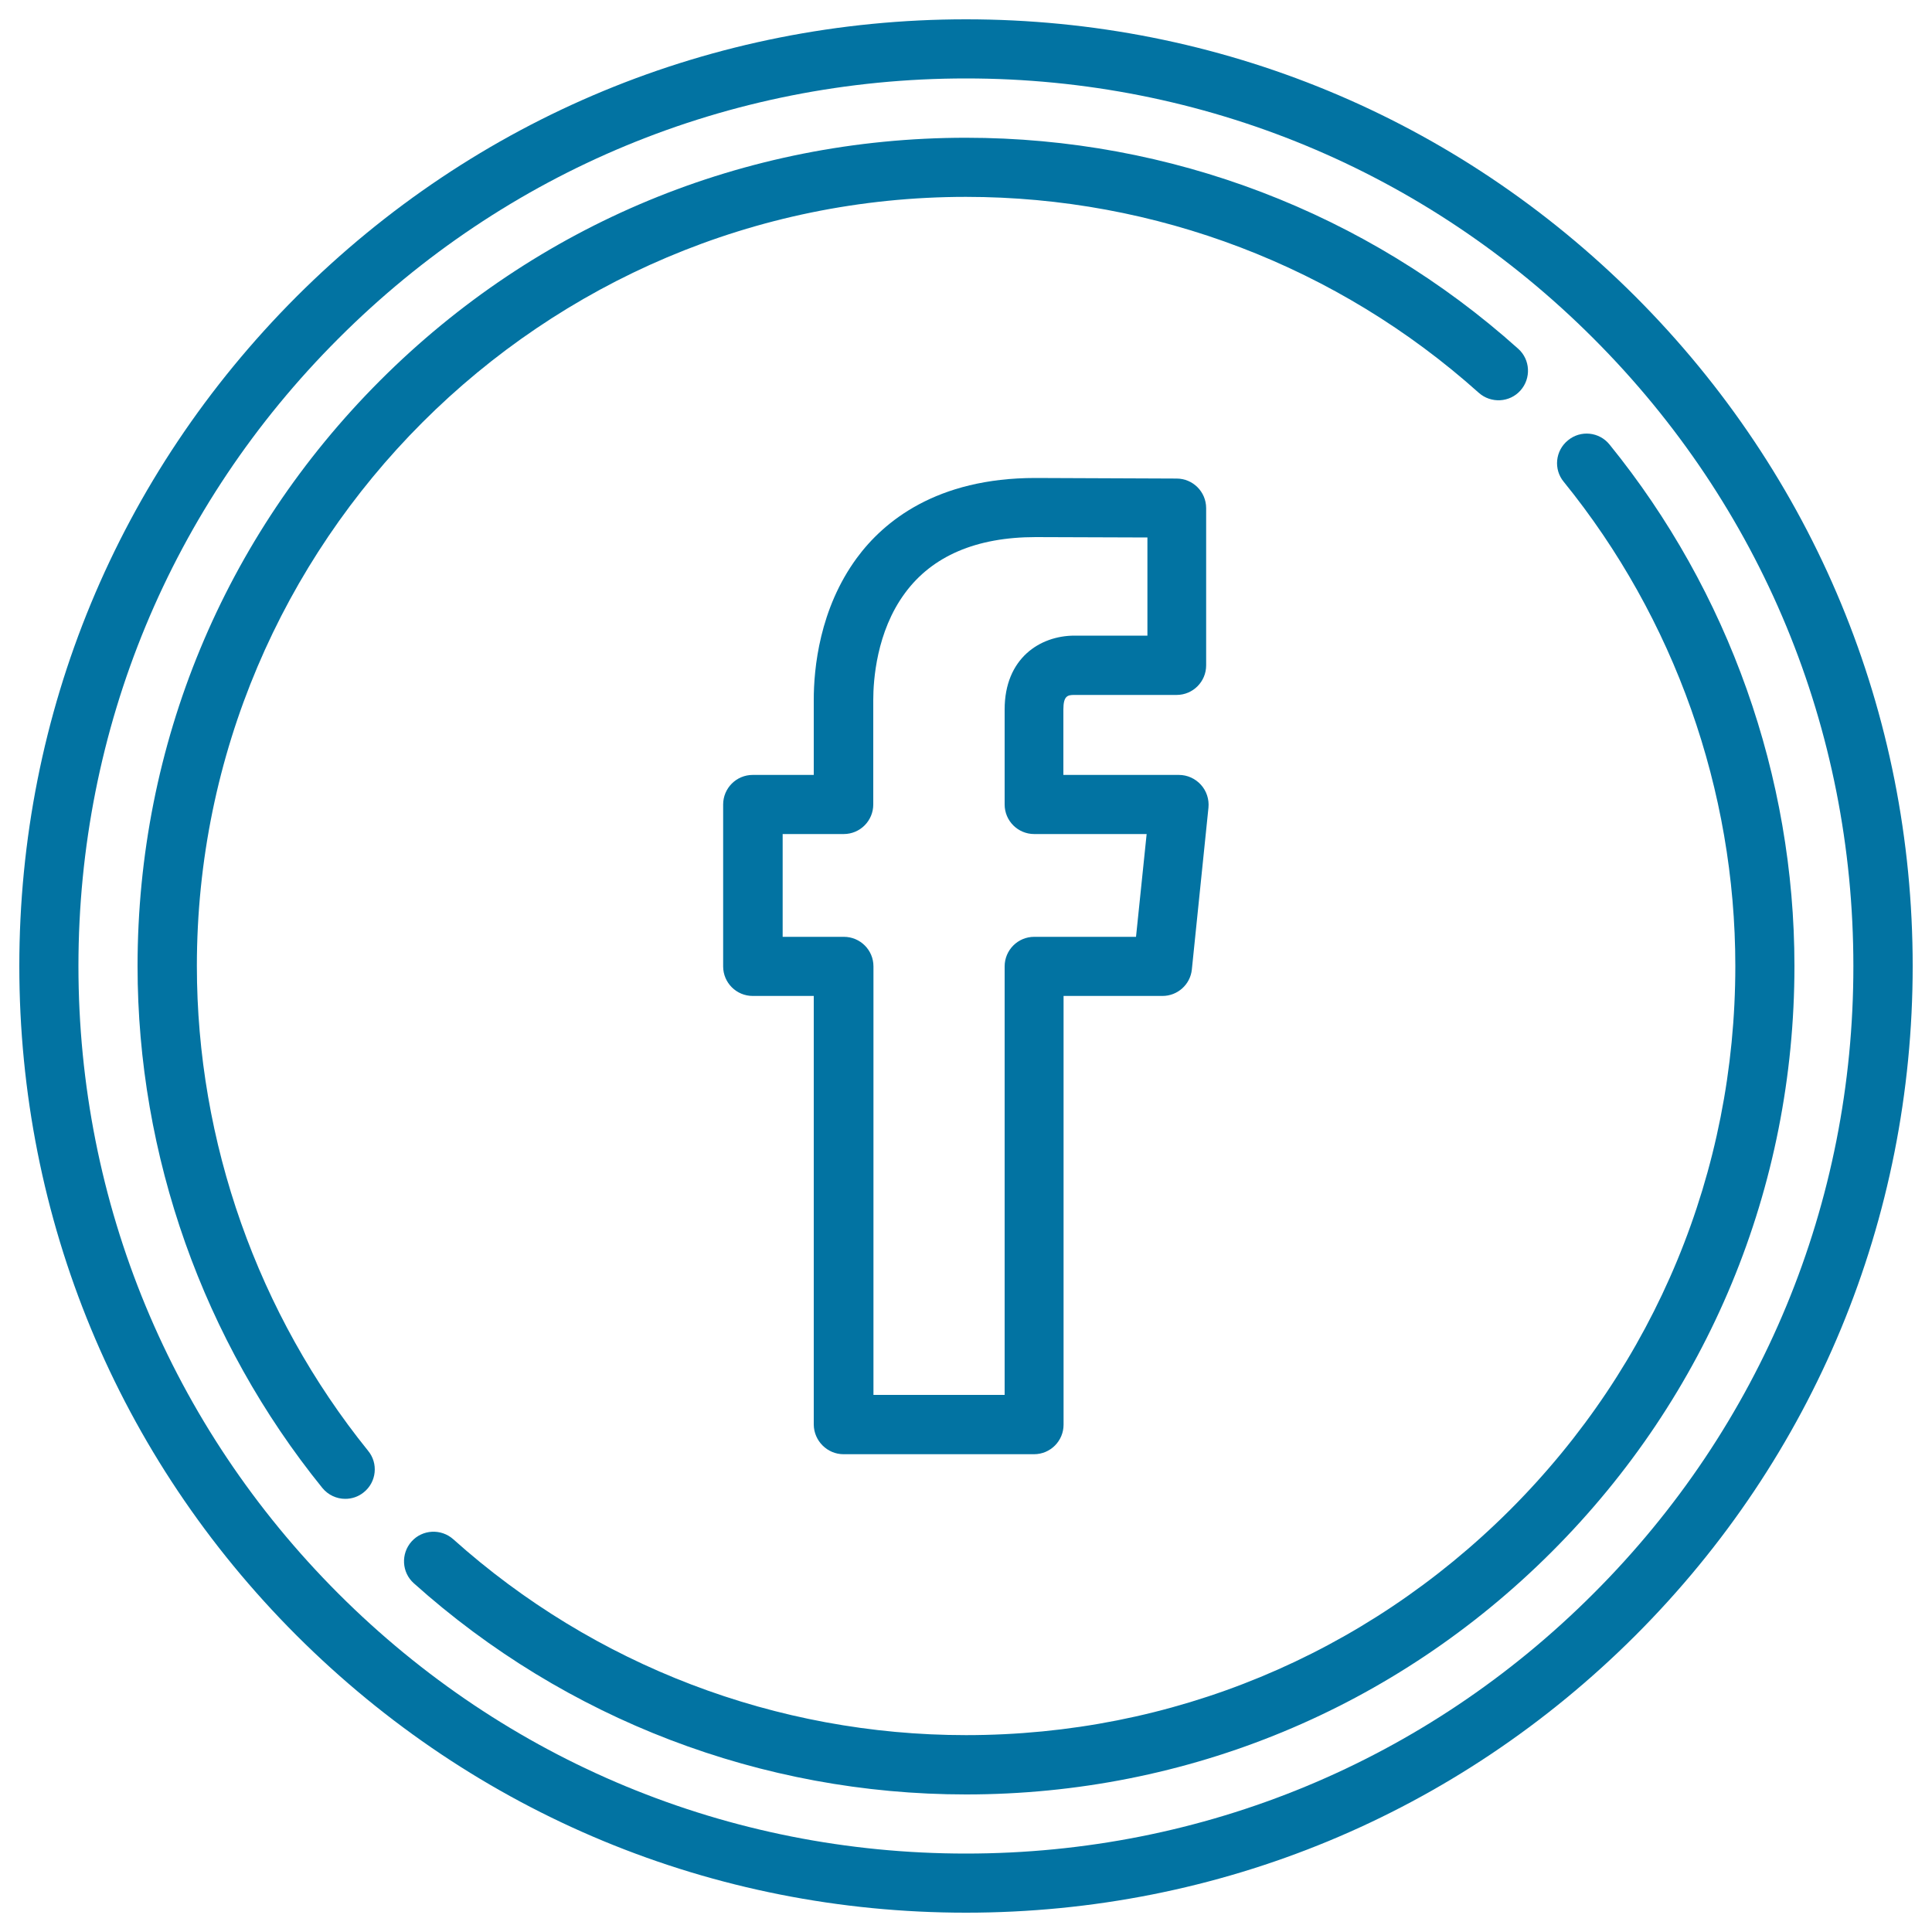 <svg xmlns="http://www.w3.org/2000/svg" viewBox="0 0 1000 1000" style="fill:#0273a2">
<title>Facebook SVG icon</title>
<g><path d="M436.6,752.7h98.6c8.5,0,15.3-6.9,15.3-15.3V515.5h51.2c7.8,0,14.4-5.9,15.2-13.7l8.6-83.8c0.4-4.3-1-8.6-3.9-11.8c-2.9-3.2-7-5.1-11.4-5.1h-59.8v-33.9c0-7,2.2-7.5,5.6-7.5h53c8.5,0,15.3-6.9,15.3-15.3V263c0-8.4-6.8-15.3-15.3-15.3l-73.1-0.3c-51.2,0-78.5,22.5-92.4,41.4c-19.4,26.4-22.3,57.3-22.3,73.4v38.9h-31.6c-8.5,0-15.3,6.9-15.3,15.3v83.8c0,8.5,6.9,15.3,15.3,15.3h31.6v221.9C421.3,745.8,428.2,752.7,436.6,752.7z M405.1,484.9v-53.2h31.6c8.5,0,15.3-6.9,15.3-15.3v-54.2c0-9.9,1.6-35.2,16.4-55.2c14.1-19.2,36.9-29,67.7-29l57.8,0.2V329h-37.7c-18,0-36.2,11.8-36.2,38.2v49.2c0,8.5,6.9,15.3,15.3,15.3h58.2l-5.5,53.2h-52.7c-8.5,0-15.3,6.9-15.3,15.3V722h-67.9V500.2c0-8.5-6.9-15.3-15.3-15.3H405.1L405.1,484.9z"/><path d="M846.5,153.5C753.9,61,630.9,10,500,10c-130.9,0-253.9,51-346.5,143.5C61,246.1,10,369.1,10,500c0,130.9,51,254,143.5,346.5C246.1,939,369.1,990,500,990c130.9,0,253.9-51,346.5-143.5C939,754,990,630.9,990,500C990,369.1,939,246.1,846.5,153.5z M824.8,824.8C738.1,911.6,622.7,959.4,500,959.4c-122.7,0-238.1-47.8-324.8-134.5C88.4,738.1,40.6,622.7,40.6,500c0-122.7,47.8-238.1,134.6-324.8C261.9,88.4,377.3,40.6,500,40.6c122.7,0,238.1,47.8,324.8,134.6c86.8,86.8,134.5,202.1,134.5,324.8C959.4,622.7,911.6,738.1,824.8,824.8z"/><path d="M833.1,230.1c-5.3-6.6-15-7.6-21.5-2.2c-6.6,5.3-7.6,15-2.2,21.5c57.3,70.6,88.8,159.6,88.8,250.6c0,106.4-41.4,206.3-116.6,281.5C706.3,856.7,606.4,898.1,500,898.1c-98.1,0-192.4-36-265.4-101.4c-6.3-5.6-16-5.1-21.6,1.2c-5.6,6.3-5.1,16,1.2,21.6C292.8,890,394.3,928.8,500,928.8c114.5,0,222.2-44.6,303.2-125.6c81-81,125.6-188.6,125.6-303.2C928.8,401.9,894.8,306.1,833.1,230.1z"/><path d="M101.9,500c0-219.5,178.6-398.1,398.1-398.1c98.1,0,192.4,36,265.4,101.4c6.3,5.6,16,5.1,21.6-1.2c5.6-6.3,5.1-16-1.2-21.6C707.2,110,605.7,71.3,500,71.3c-114.5,0-222.2,44.6-303.2,125.6c-81,81-125.6,188.6-125.6,303.2c0,98.1,34,193.9,95.6,270c3,3.7,7.4,5.7,11.9,5.7c3.4,0,6.8-1.1,9.6-3.4c6.6-5.3,7.6-15,2.2-21.5C133.4,680.1,101.9,591.1,101.9,500z"/></g>
</svg>